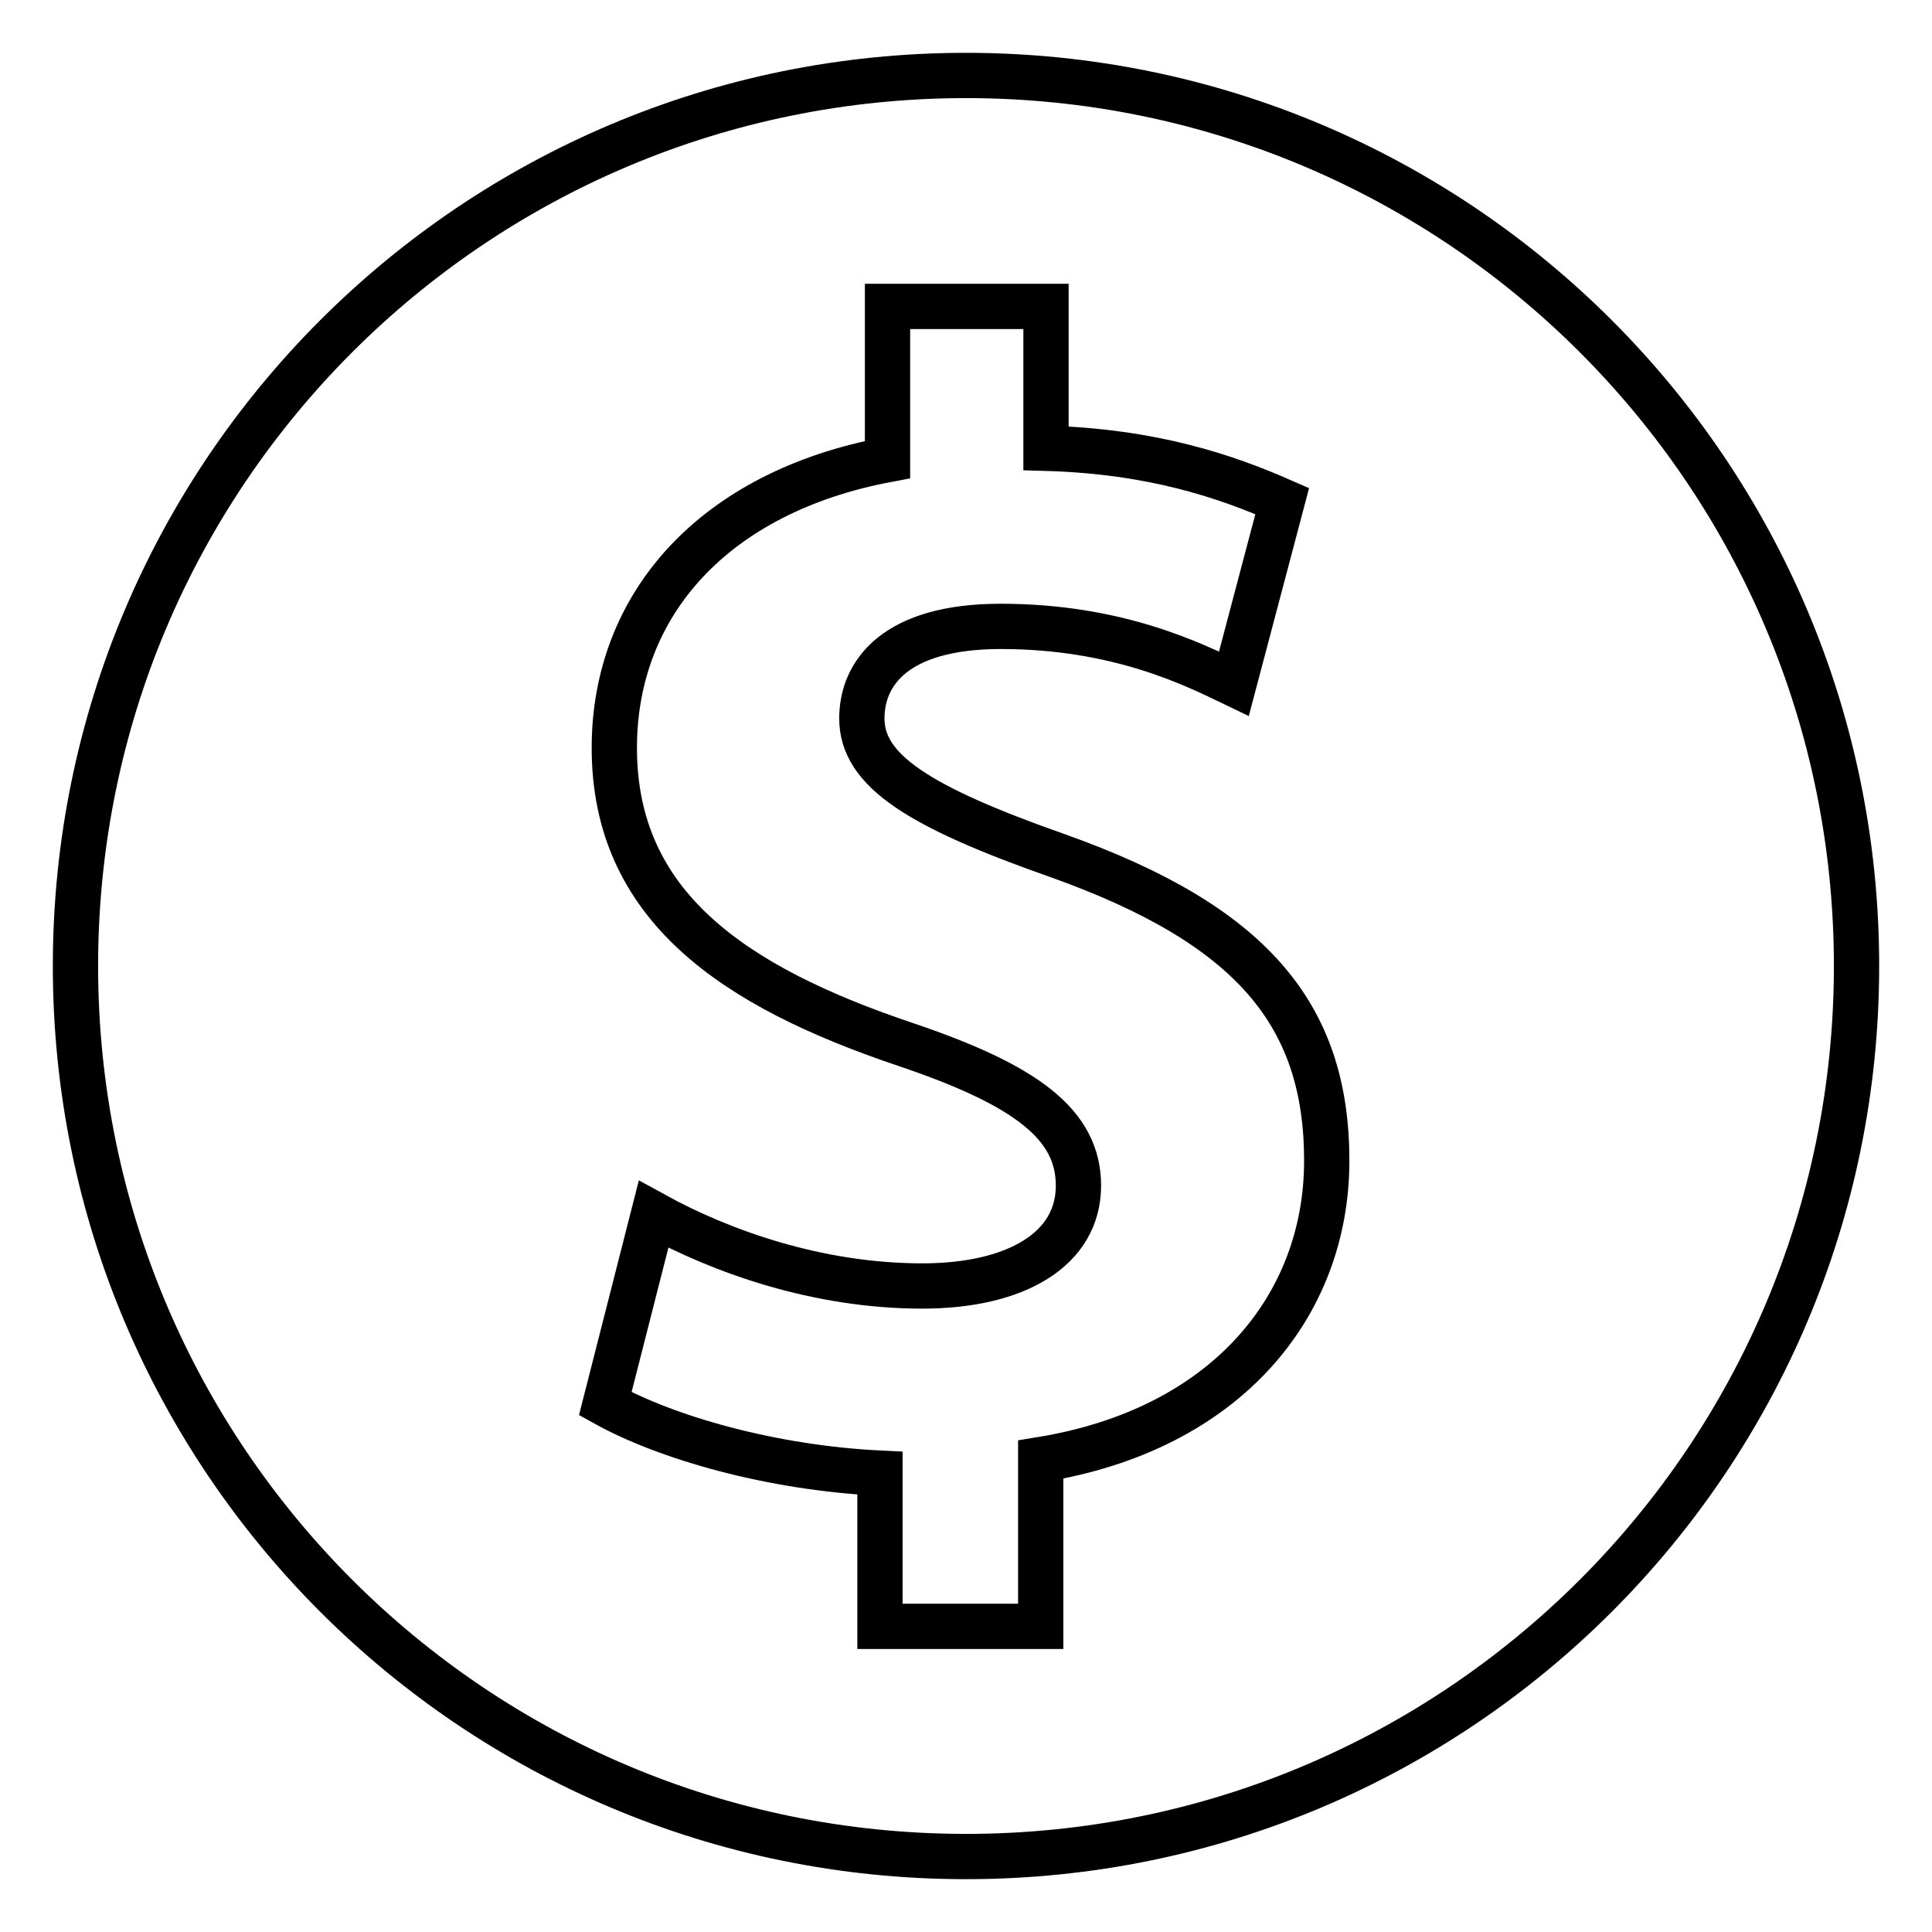<?xml version="1.0" encoding="utf-8"?>
<!-- Svg Vector Icons : http://www.onlinewebfonts.com/icon -->
<!DOCTYPE svg PUBLIC "-//W3C//DTD SVG 1.1//EN" "http://www.w3.org/Graphics/SVG/1.1/DTD/svg11.dtd">
<svg version="1.1" xmlns="http://www.w3.org/2000/svg" xmlns:xlink="http://www.w3.org/1999/xlink" x="0px" y="0px" viewBox="0 0 256 256" enable-background="new 0 0 256 256" xml:space="preserve">
<g> <path stroke-width="6" fill-opacity="0" stroke="#000000"  d="M128,10C62.8,10,10,62.8,10,128c0,65.2,52.8,118,118,118c65.2,0,118-52.8,118-118S193.2,10,128,10z  M137.9,193.4v22.1h-21.3v-20.3c-14.4-0.7-28.3-4.7-36.4-9.2l6.4-25.1c8.9,4.9,21.7,9.5,35.6,9.5c12.5,0,20.7-4.9,20.7-13.3 c0-8.1-6.9-13.3-22.9-18.7c-22.9-7.7-38.6-18.4-38.6-39.3c0-19.1,13.3-33.9,36.2-38.2V40.6h21v18.8c14.1,0.4,23.8,3.7,31.3,7 l-6.4,24.2c-5.4-2.6-15.4-7.6-30.9-7.6c-14,0-18.4,6.2-18.4,12.2c0,6.9,7.5,11.7,26,18.2c25.5,9.1,35.6,20.9,35.6,40.4 C175.8,173,162.5,189.4,137.9,193.4L137.9,193.4z"/></g>
</svg>